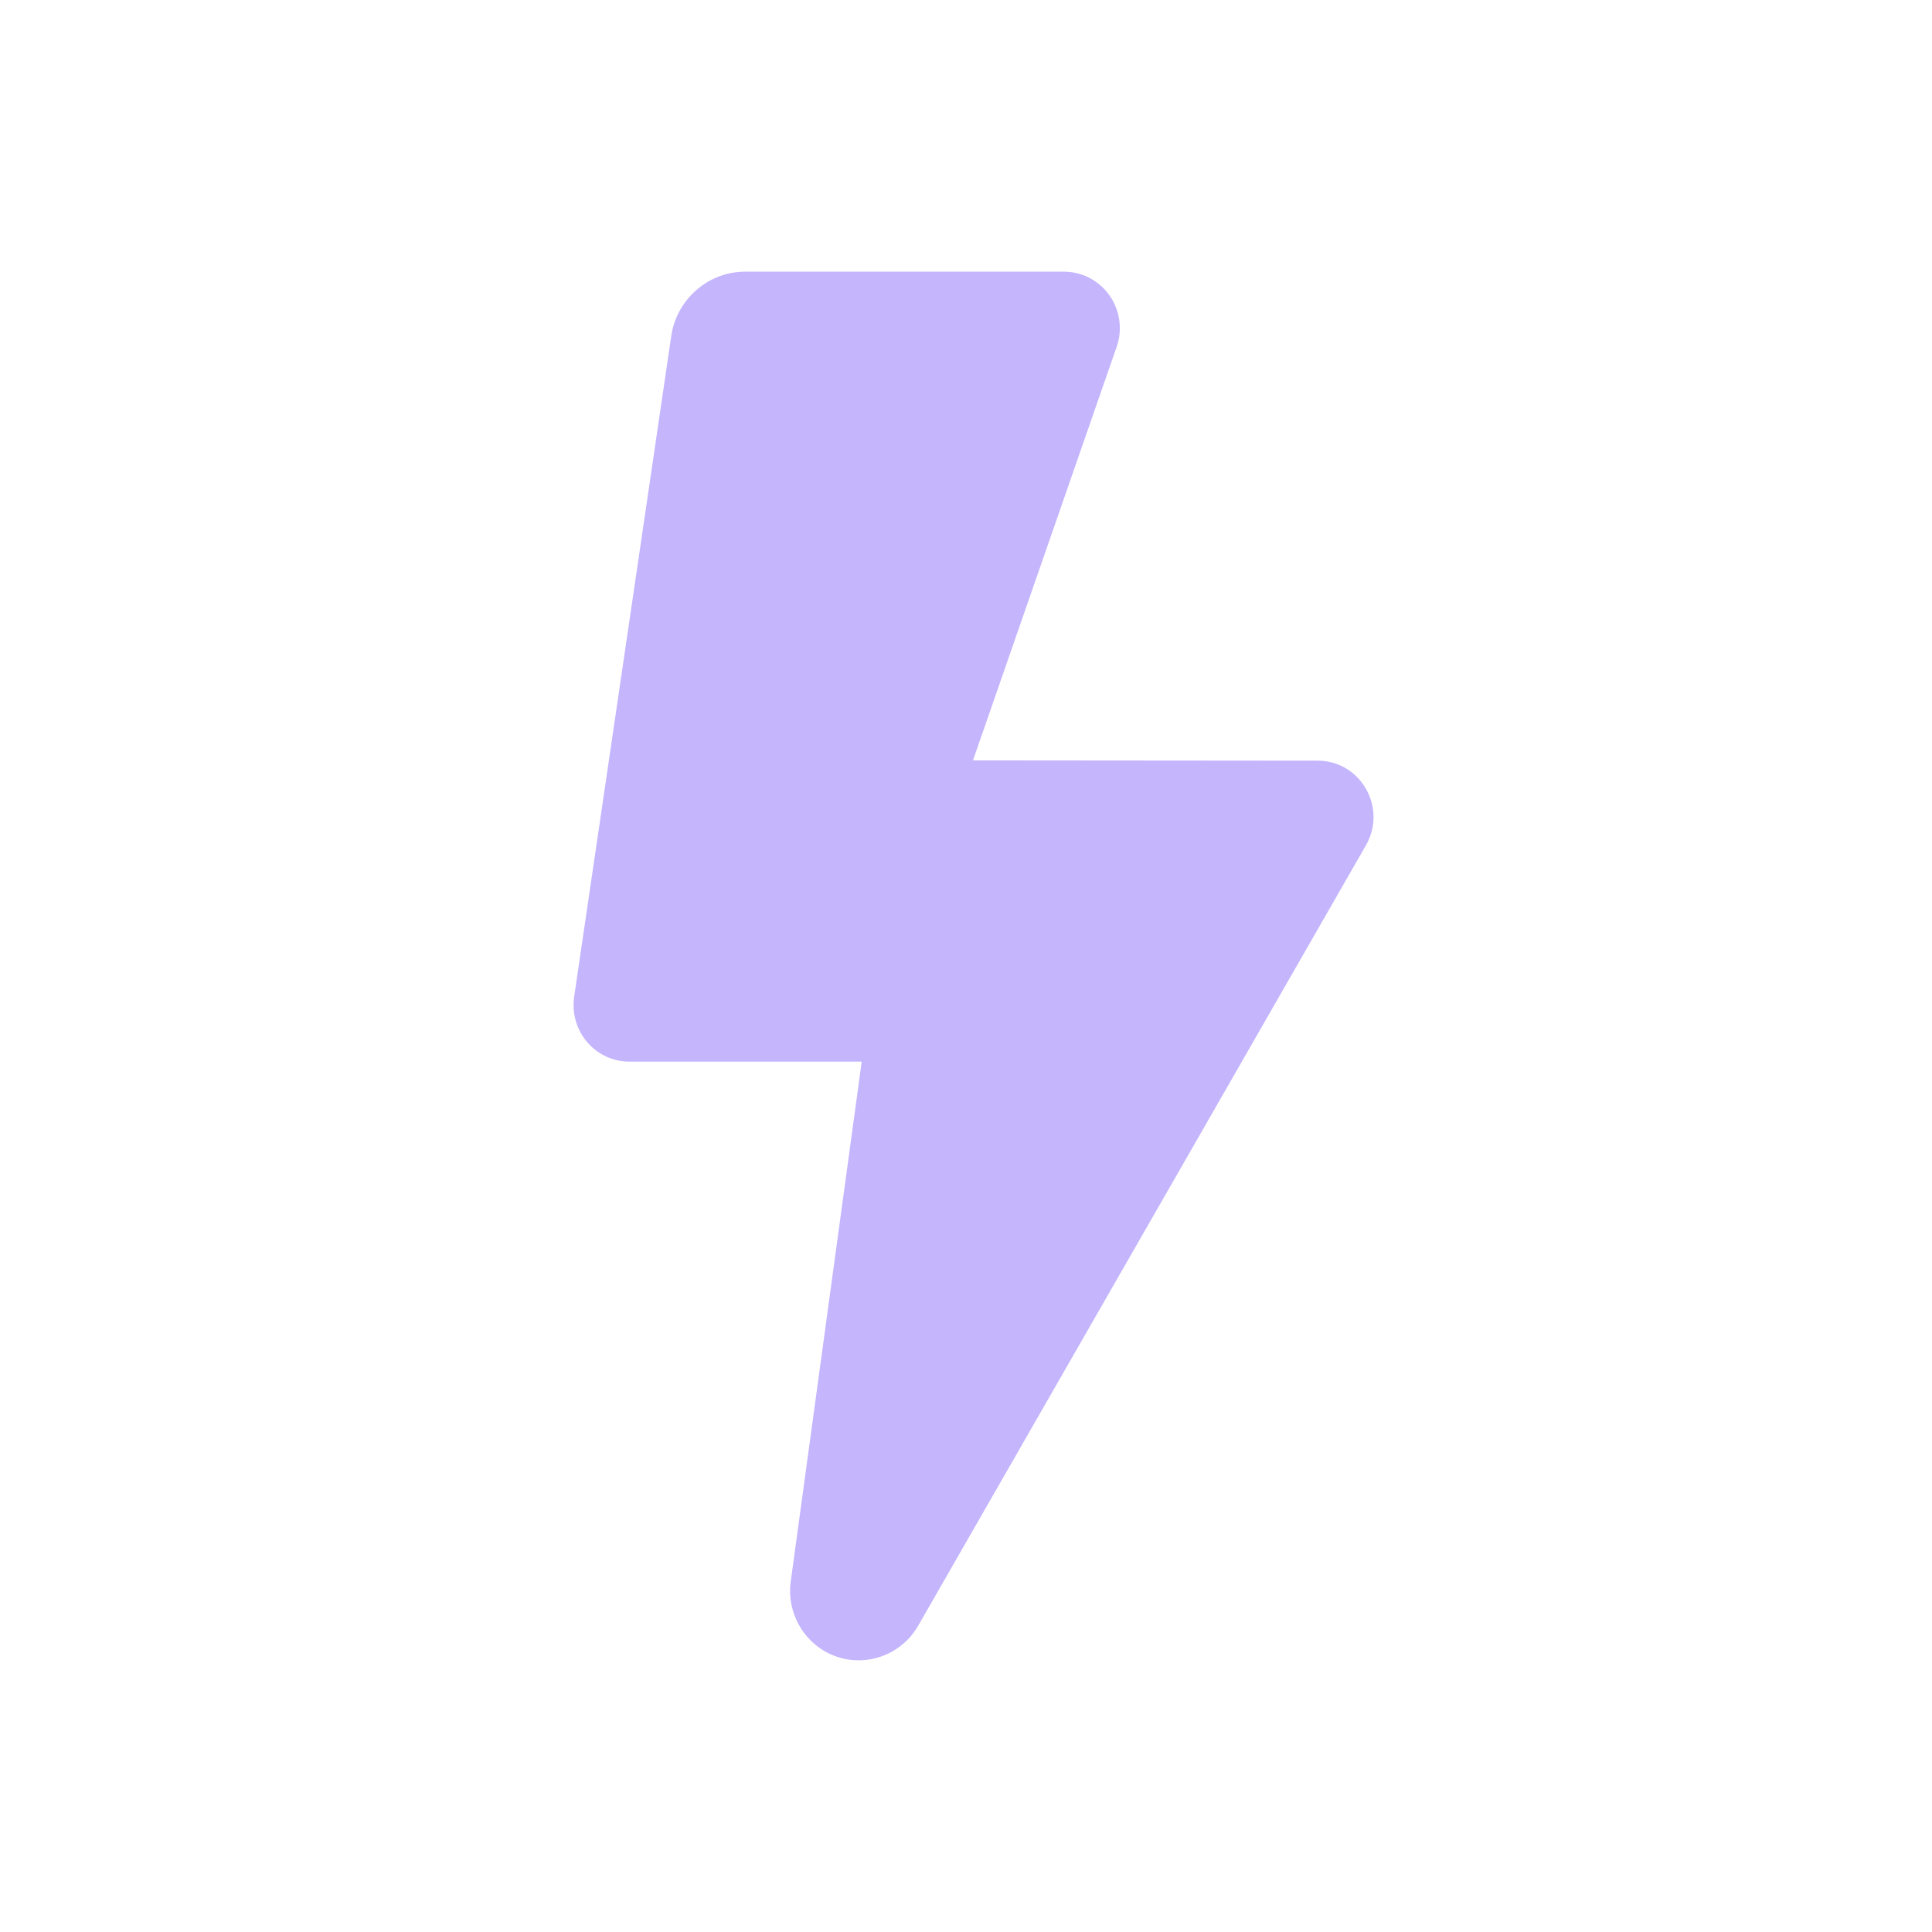 <?xml version="1.0" encoding="UTF-8"?>
<svg xmlns="http://www.w3.org/2000/svg" width="128" height="128" viewBox="0 0 128 128" fill="none"> <path d="M56.889 110C56.398 110 55.9 109.92 55.414 109.751C53.365 109.038 52.093 106.947 52.389 104.776L57.091 70.336H41.7C40.62 70.336 39.599 69.863 38.898 69.038C38.198 68.218 37.885 67.129 38.038 66.05L44.474 22.252C44.831 19.827 46.927 18 49.351 18H70.493C71.689 18 72.816 18.588 73.511 19.578C74.201 20.564 74.381 21.835 73.982 22.977L64.462 50.376L87.297 50.396C88.634 50.396 89.83 51.097 90.5 52.268C91.169 53.439 91.166 54.837 90.495 56.006L60.829 107.712C59.998 109.158 58.474 110 56.889 110Z" fill="#C4B5FD"/> </svg>